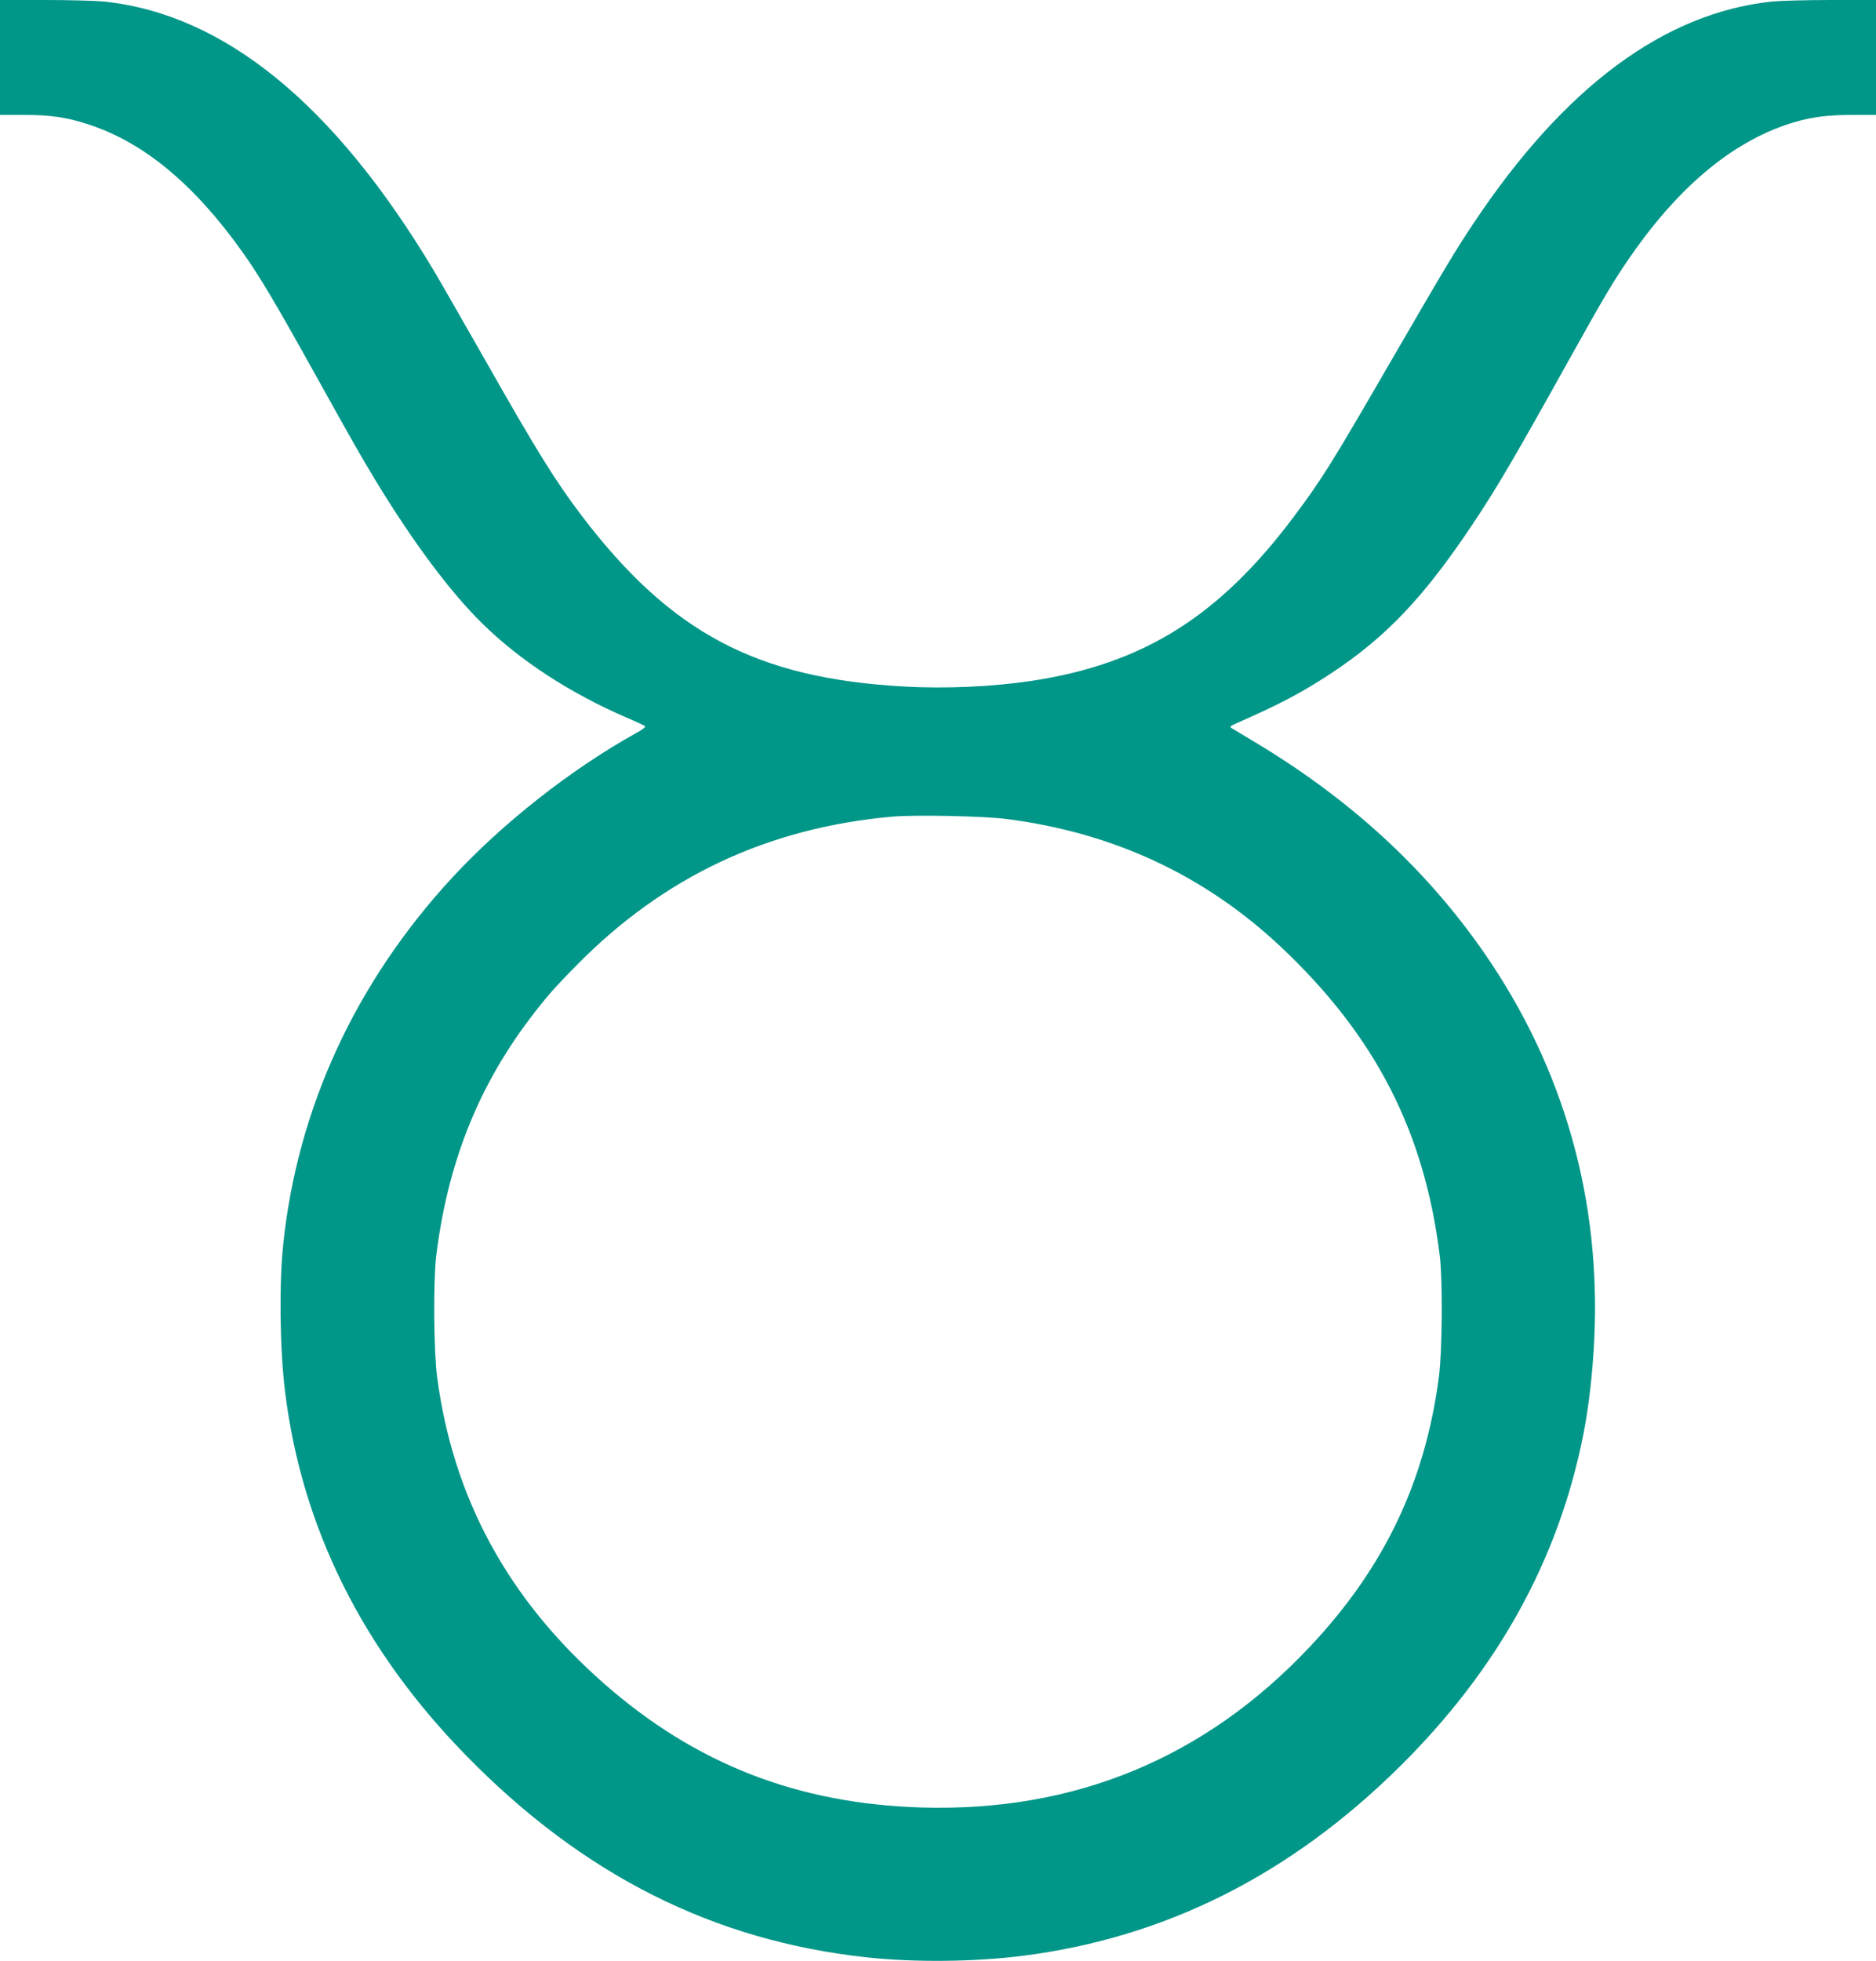 <?xml version="1.0" standalone="no"?>
<!DOCTYPE svg PUBLIC "-//W3C//DTD SVG 20010904//EN"
 "http://www.w3.org/TR/2001/REC-SVG-20010904/DTD/svg10.dtd">
<svg version="1.0" xmlns="http://www.w3.org/2000/svg"
 width="1225pt" height="1280pt" viewBox="0 0 1225 1280"
 preserveAspectRatio="xMidYMid meet">
<g transform="translate(0,1280) scale(0.1,-0.1)"
fill="#009688" stroke="none">
<path d="M0 12425 l0 -375 154 0 c179 0 287 -16 433 -65 357 -119 683 -391
994 -827 111 -155 216 -332 462 -774 258 -464 314 -563 415 -729 240 -394 482
-719 690 -923 248 -244 577 -458 947 -617 61 -26 114 -51 118 -55 5 -4 -22
-25 -60 -45 -426 -237 -871 -587 -1202 -945 -629 -682 -1007 -1500 -1101
-2385 -28 -262 -23 -685 11 -965 109 -889 506 -1687 1184 -2379 762 -779 1615
-1208 2615 -1316 315 -34 706 -30 1025 11 926 119 1739 527 2452 1231 643 635
1040 1353 1202 2171 35 177 60 390 71 615 45 915 -197 1771 -713 2520 -383
555 -882 1013 -1512 1389 -71 43 -137 82 -145 87 -12 7 -4 14 35 31 283 124
426 200 615 324 362 239 607 497 927 976 163 246 257 405 631 1076 228 409
288 511 400 672 326 470 686 763 1074 876 119 34 216 46 384 46 l144 0 0 375
0 375 -292 0 c-161 0 -335 -5 -386 -10 -705 -74 -1357 -558 -1949 -1446 -121
-181 -180 -280 -551 -919 -373 -645 -442 -755 -618 -990 -491 -658 -989 -970
-1725 -1080 -251 -37 -554 -51 -821 -36 -968 53 -1527 349 -2112 1118 -169
223 -294 424 -628 1013 -149 261 -300 525 -336 585 -651 1087 -1368 1672
-2153 1755 -52 5 -226 10 -386 10 l-293 0 0 -375z m6570 -4970 c700 -89 1297
-368 1794 -835 617 -581 938 -1205 1038 -2020 19 -157 16 -621 -6 -785 -90
-688 -358 -1248 -842 -1762 -684 -727 -1534 -1079 -2534 -1050 -811 24 -1479
284 -2077 810 -626 550 -985 1210 -1089 2002 -22 164 -25 628 -6 785 73 598
269 1096 606 1544 109 144 161 204 314 359 568 576 1245 894 2057 967 148 13
598 4 745 -15z"/>
</g>
</svg>
